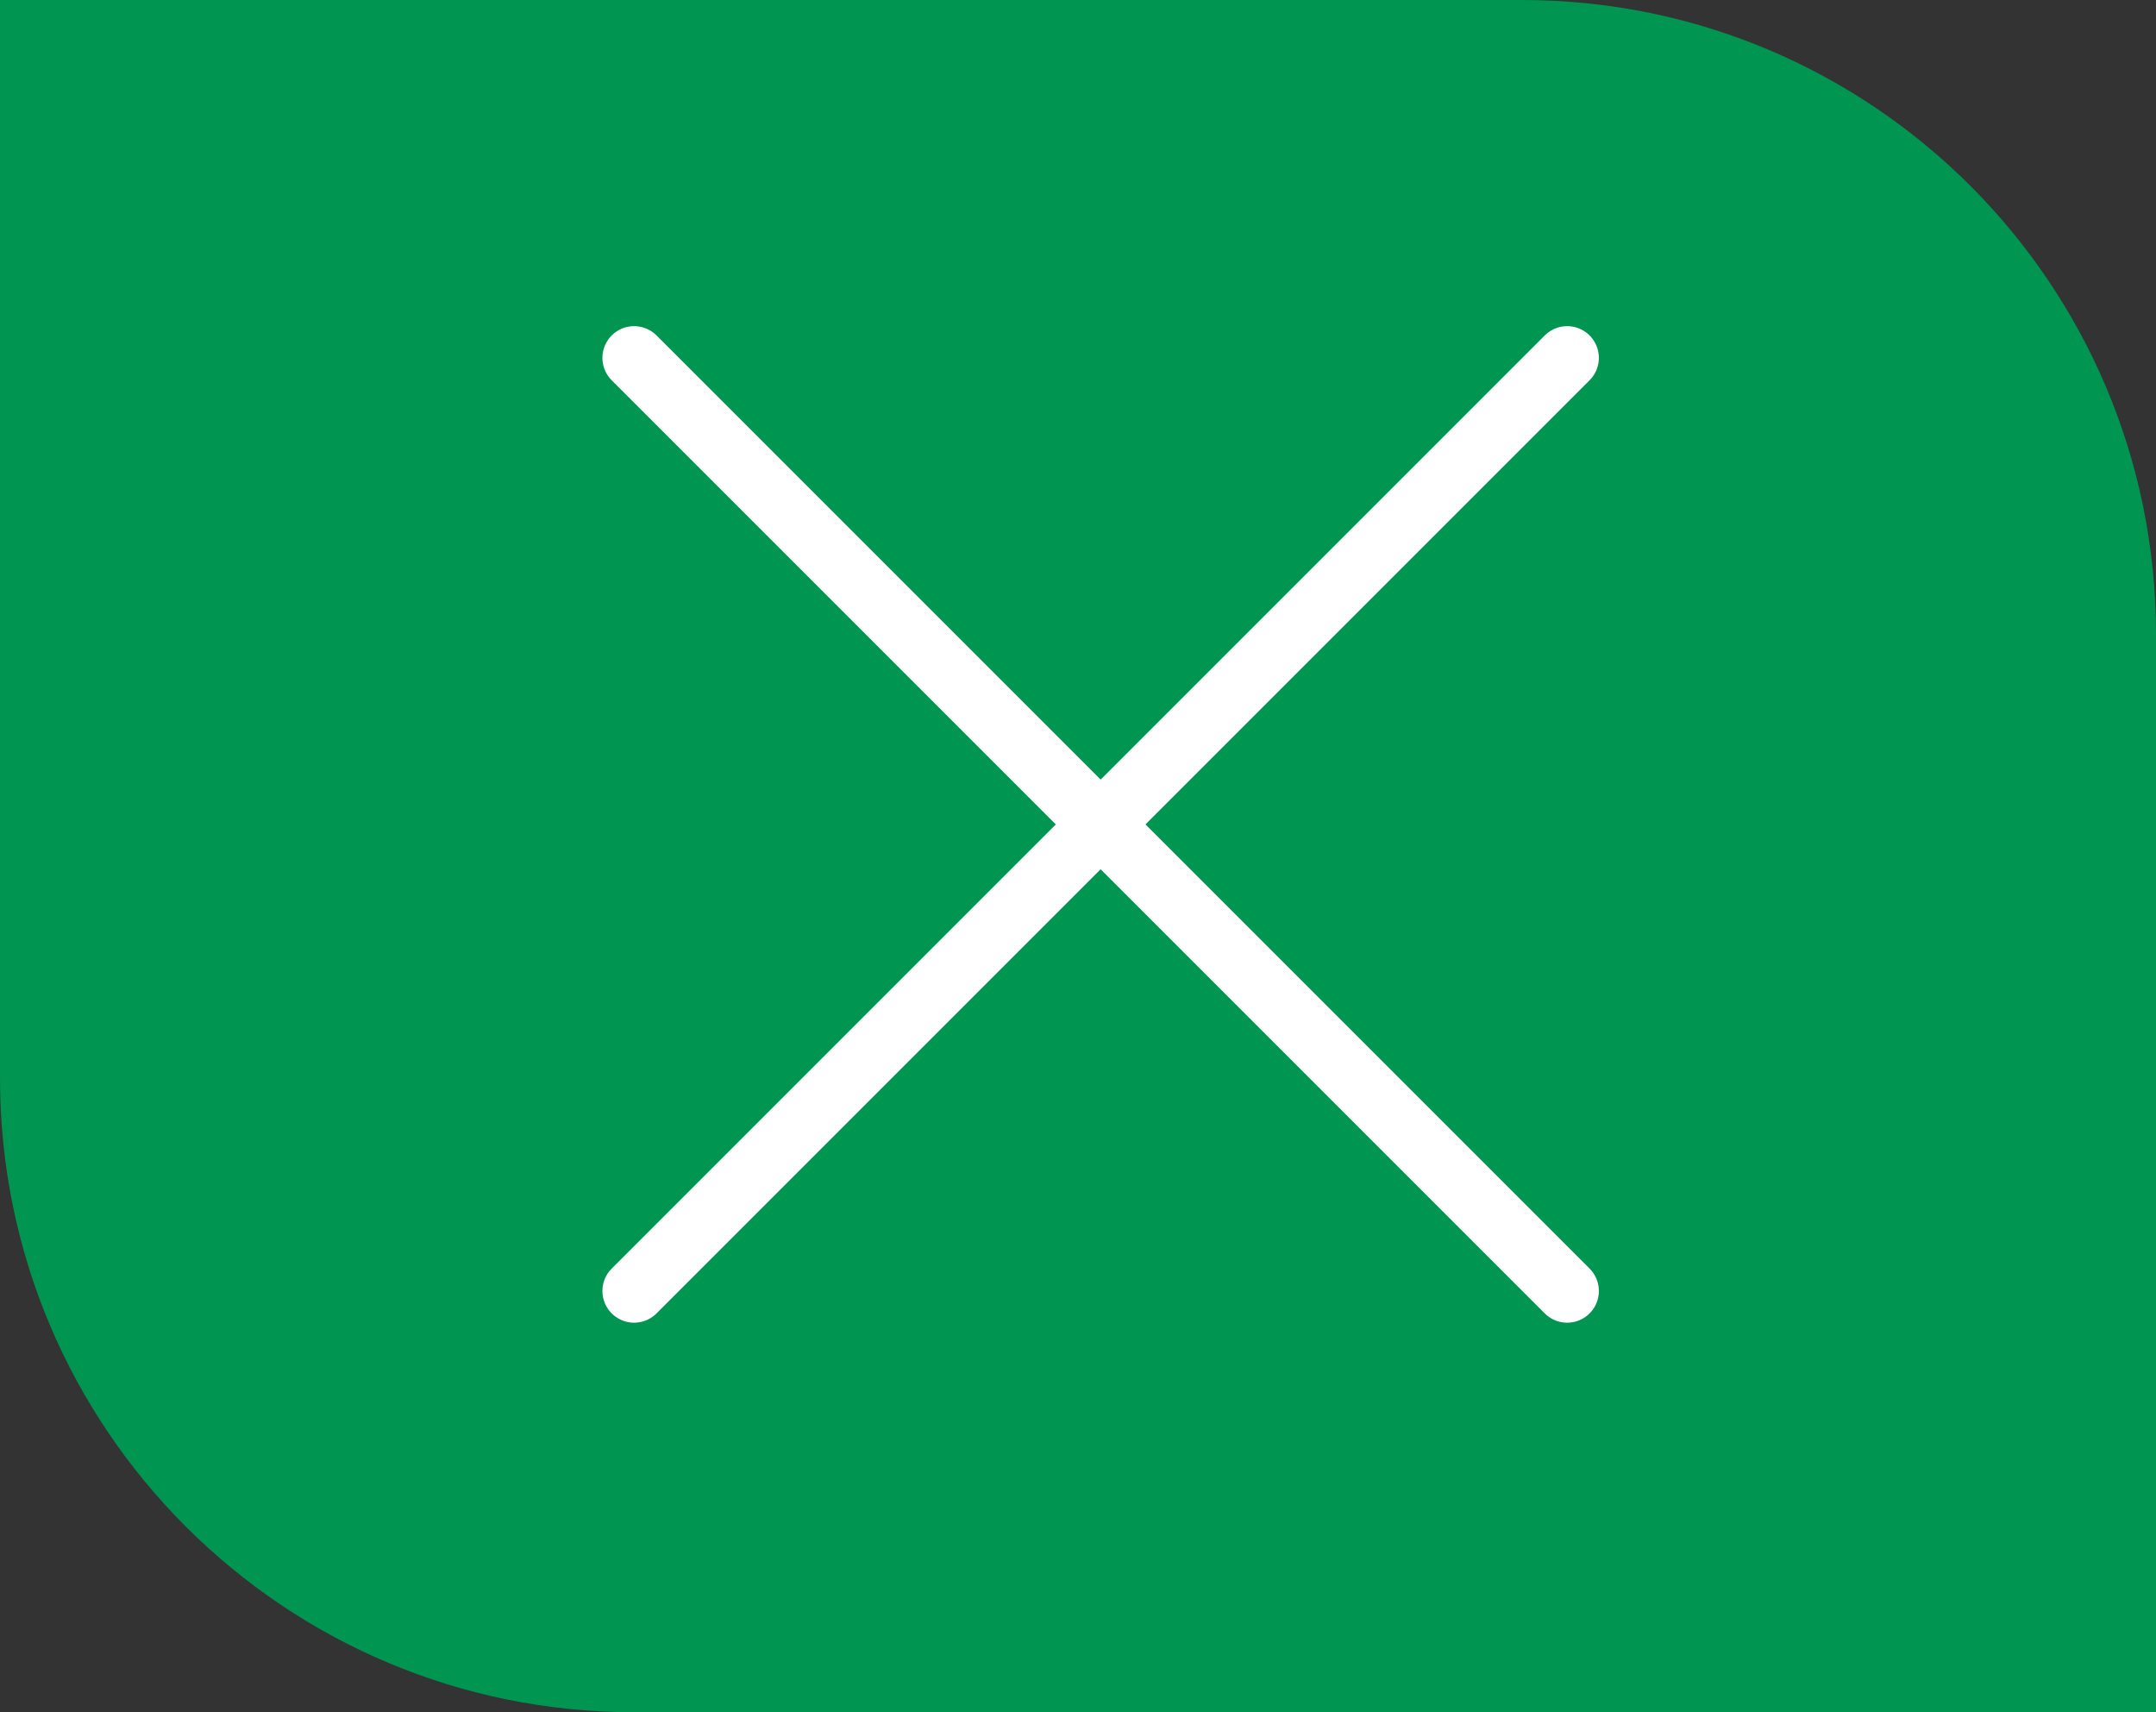 <?xml version="1.0" encoding="UTF-8"?> <svg xmlns="http://www.w3.org/2000/svg" width="34" height="27" viewBox="0 0 34 27" fill="none"><rect x="0" y="0" width="34" height="27" fill="#333333" stroke="none"/><path d="M0 0H24C29.523 0 34 4.477 34 10V27H10C4.477 27 0 22.523 0 17V0Z" fill="#009551"></path><path d="M10 20.357L24.714 5.643" stroke="white" stroke-linecap="round"></path><path d="M24.714 20.357L10 5.643" stroke="white" stroke-linecap="round"></path></svg> 